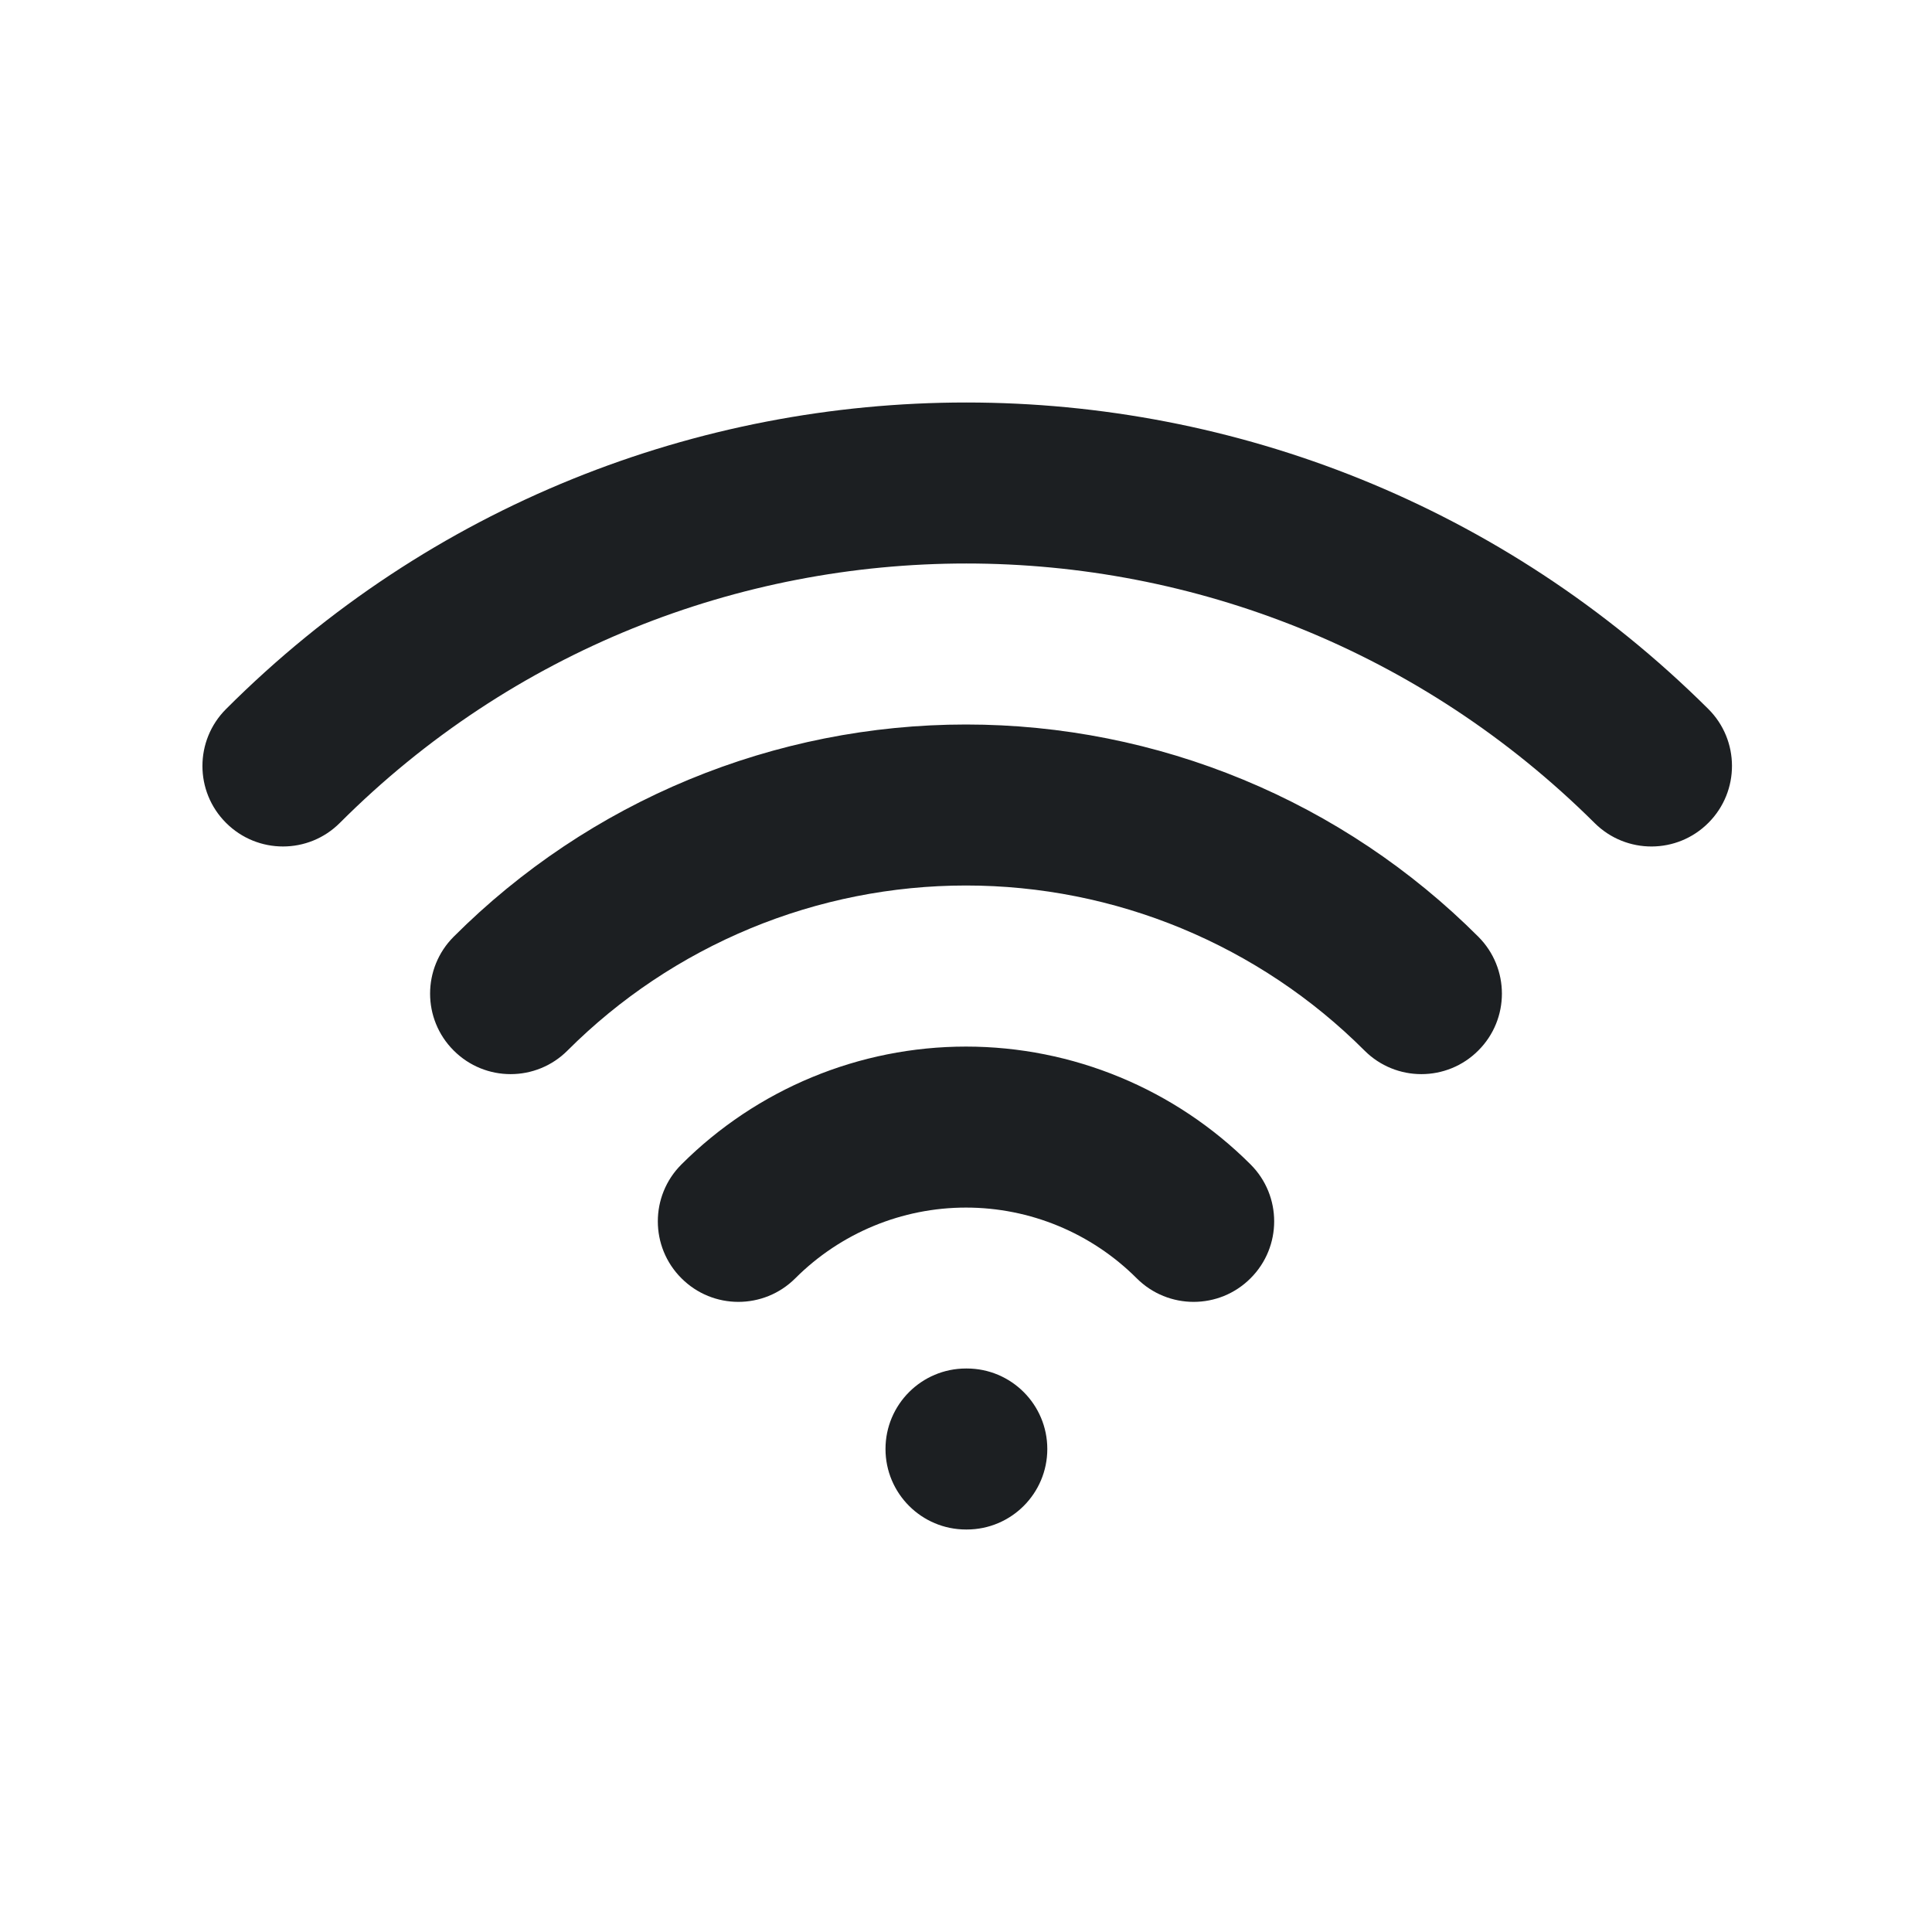 <svg width="24" height="24" viewBox="0 0 24 24" fill="none" xmlns="http://www.w3.org/2000/svg">
<g clip-path="url(#clip0_3136_84212)">
<path fill-rule="evenodd" clip-rule="evenodd" d="M19.81 10.225C15.483 5.924 8.516 5.927 4.222 10.222C3.832 10.613 3.199 10.613 2.808 10.222C2.417 9.832 2.417 9.199 2.808 8.808C7.886 3.729 16.115 3.733 21.22 8.806C21.612 9.195 21.614 9.828 21.224 10.22C20.835 10.612 20.202 10.614 19.81 10.225ZM12 11C11.081 11 10.17 11.181 9.321 11.533C8.472 11.885 7.7 12.4 7.05 13.05C6.66 13.441 6.026 13.441 5.636 13.05C5.245 12.66 5.245 12.027 5.636 11.636C6.472 10.8 7.464 10.137 8.556 9.685C9.648 9.233 10.818 9 12 9C13.182 9 14.352 9.233 15.444 9.685C16.536 10.137 17.528 10.8 18.364 11.636C18.755 12.027 18.755 12.66 18.364 13.05C17.974 13.441 17.34 13.441 16.95 13.05C16.3 12.4 15.528 11.885 14.679 11.533C13.83 11.181 12.919 11 12 11ZM12 15.001C11.204 15.001 10.442 15.317 9.879 15.88C9.488 16.27 8.855 16.27 8.465 15.879C8.074 15.489 8.074 14.855 8.465 14.465C9.403 13.528 10.674 13.001 12 13.001C13.326 13.001 14.597 13.528 15.535 14.465C15.926 14.855 15.926 15.489 15.535 15.879C15.145 16.27 14.512 16.27 14.121 15.88C13.558 15.317 12.796 15.001 12 15.001ZM11 18C11 17.448 11.448 17 12 17H12.01C12.562 17 13.01 17.448 13.01 18C13.01 18.552 12.562 19 12.01 19H12C11.448 19 11 18.552 11 18Z" fill="#1C1F22"/>
</g>
<defs>
<clipPath id="clip0_3136_84212">
<rect width="24" height="24" fill="white"/>
</clipPath>
</defs>
</svg>
